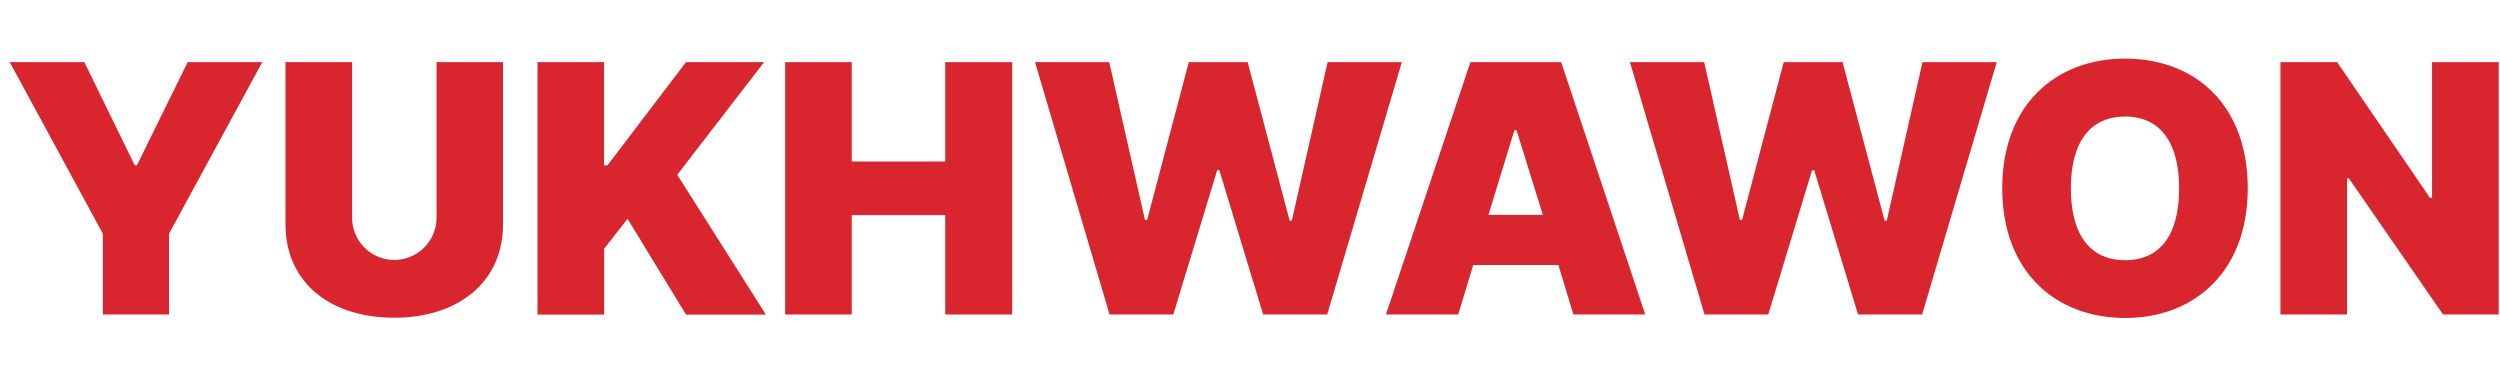 <?xml version="1.0" encoding="UTF-8"?> <svg xmlns="http://www.w3.org/2000/svg" width="256" height="38" viewBox="0 0 256 38"><g id="그룹_869" data-name="그룹 869" transform="translate(-200 -2757)"><rect id="사각형_399" data-name="사각형 399" width="256" height="38" transform="translate(200 2757)" fill="none"></rect><g id="그룹_868" data-name="그룹 868" transform="translate(20554 4975.794)"><path id="패스_26" data-name="패스 26" d="M7.637,20.46,12.8,31.028h.218l5.2-10.568h7.637L16.311,38.018V46.3H9.53V38.018L0,20.46Z" transform="translate(-20353 -2232.89)" fill="#d9252d"></path><path id="패스_27" data-name="패스 27" d="M53.293,20.46v16.6c0,5.853-4.487,9.567-11.15,9.567S31.02,42.915,31.02,37.063V20.46h6.818V36.453a4.324,4.324,0,0,0,8.647,0V20.46H53.3Z" transform="translate(-20355.785 -2232.89)" fill="#d9252d"></path><path id="패스_28" data-name="패스 28" d="M59.36,20.46h6.818V31.028h.355L74.57,20.46h8L73.678,31.993l9.075,14.318H74.579L68.59,36.5l-2.4,3.067v6.745H59.369V20.469Z" transform="translate(-20358.328 -2232.89)" fill="#d9252d"></path><path id="패스_29" data-name="패스 29" d="M87.23,20.46h6.818V30.636h9.576V20.46h6.854V46.3h-6.854V36.125H94.048V46.3H87.23Z" transform="translate(-20360.83 -2232.89)" fill="#d9252d"></path><path id="패스_30" data-name="패스 30" d="M115.34,20.46h7.6L126.6,36.626h.218l4.269-16.166h6.026L141.418,36.7h.218L145.3,20.46h7.6L145.259,46.3H138.7l-4.487-14.782h-.218L129.5,46.3h-6.526Z" transform="translate(-20363.354 -2232.89)" fill="#d9252d"></path><path id="패스_31" data-name="패스 31" d="M154.82,46.3l8.647-25.841h9.293L181.371,46.3h-7.355l-1.538-5.07h-8.72L162.22,46.3h-7.391Zm16.066-10.2-2.694-8.674h-.218L165.315,36.1h5.561Z" transform="translate(-20366.898 -2232.89)" fill="#d9252d"></path><path id="패스_32" data-name="패스 32" d="M182.27,20.46h7.6l3.659,16.166h.218l4.269-16.166h6.026L208.348,36.7h.219l3.659-16.239h7.6L212.189,46.3h-6.563l-4.487-14.782h-.218L196.433,46.3h-6.526Z" transform="translate(-20369.363 -2232.89)" fill="#d9252d"></path><path id="패스_33" data-name="패스 33" d="M236.739,46.621c-7.1,0-12.589-4.715-12.589-13.28s5.489-13.28,12.589-13.28,12.552,4.679,12.552,13.28S243.765,46.621,236.739,46.621Zm0-20.626c-3.586,0-5.562,2.6-5.562,7.355s1.975,7.355,5.562,7.355,5.525-2.6,5.525-7.355-1.975-7.355-5.525-7.355Z" transform="translate(-20373.121 -2232.854)" fill="#d9252d"></path><path id="패스_34" data-name="패스 34" d="M277.8,46.3h-5.7L262.45,32.348h-.182V46.3H255.45V20.46h5.807l9.5,13.89h.218V20.46H277.8V46.3Z" transform="translate(-20375.932 -2232.89)" fill="#d9252d"></path></g></g></svg> 